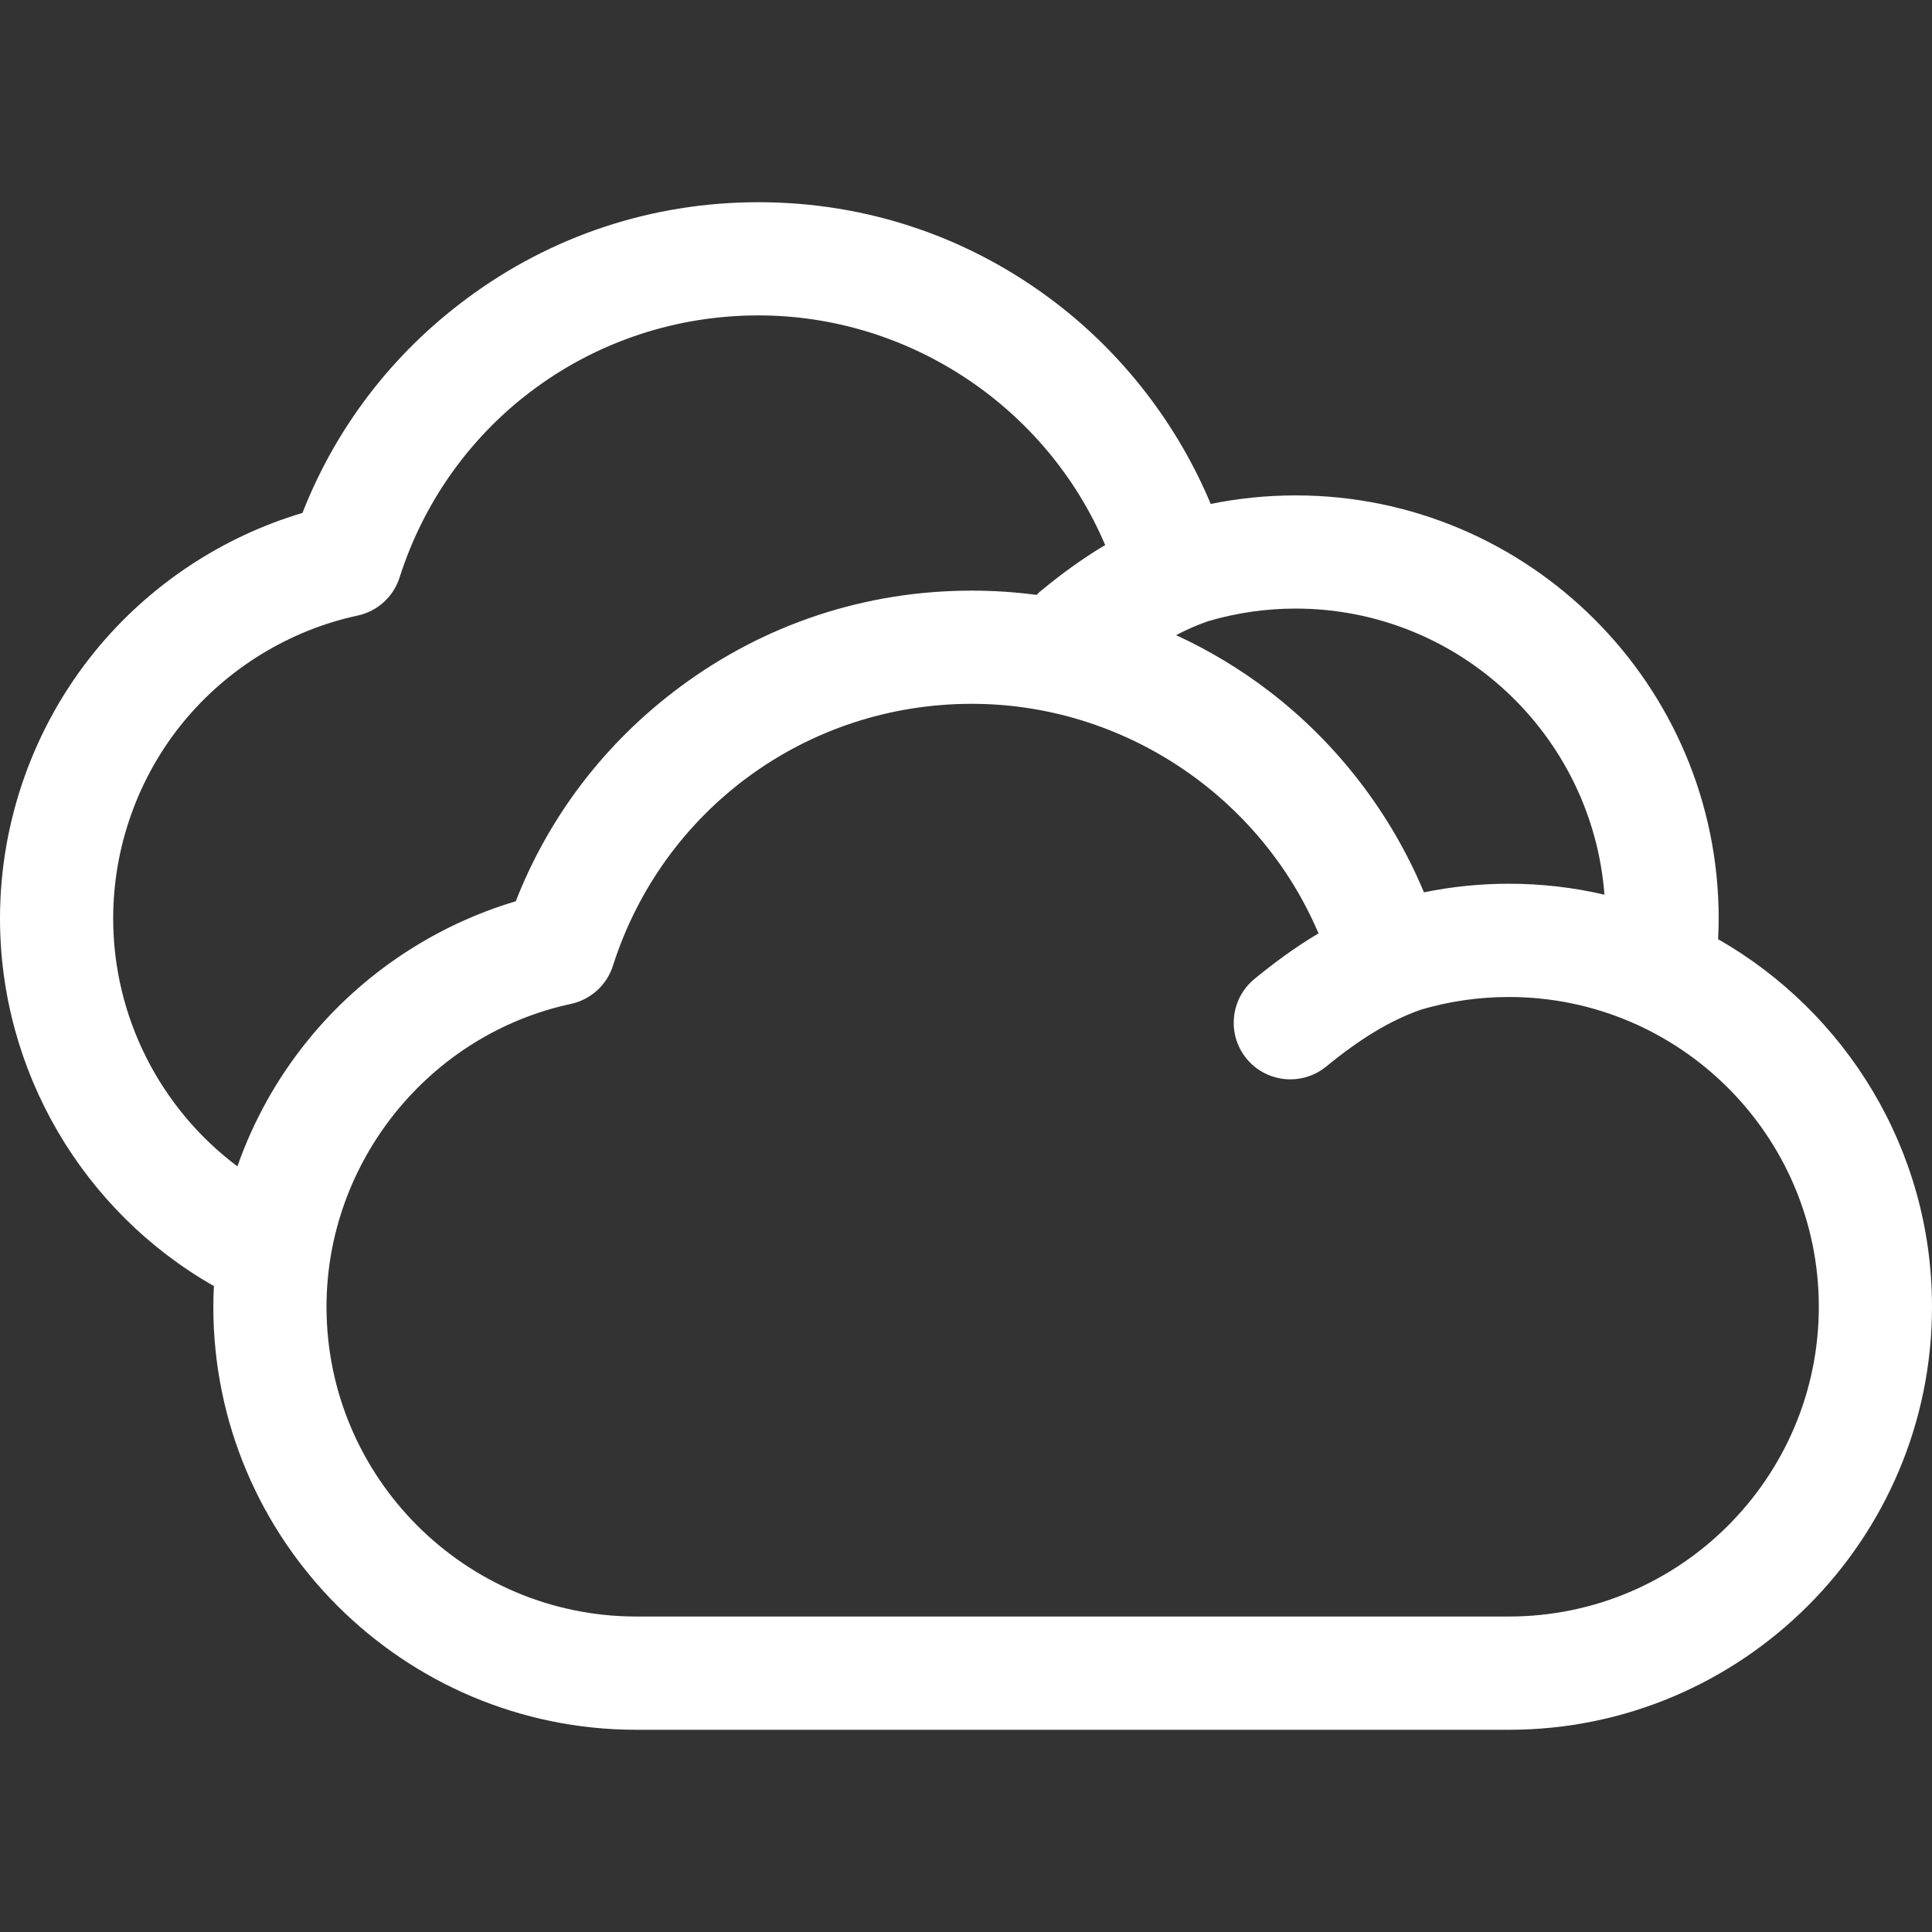 <svg width="24" height="24" viewBox="0 0 24 24" fill="none" xmlns="http://www.w3.org/2000/svg">
<rect x="0" y="0" width="24" height="24" fill="#333333" stroke="none"/>
<g id="clouds 1">
<path id="Vector" d="M21.343 11.667C21.347 11.581 21.35 11.495 21.35 11.409C21.35 8.511 18.992 6.154 16.095 6.154C15.738 6.154 15.385 6.19 15.04 6.26C14.63 5.281 13.963 4.41 13.114 3.761C12.046 2.944 10.769 2.512 9.421 2.512C8.105 2.512 6.852 2.926 5.798 3.709C4.872 4.396 4.173 5.311 3.757 6.372C2.755 6.67 1.852 7.269 1.185 8.085C0.421 9.02 0 10.2 0 11.409C0 13.307 1.028 15.048 2.657 15.976C2.653 16.061 2.65 16.147 2.65 16.233C2.65 19.131 5.007 21.488 7.905 21.488H18.744C21.642 21.488 24 19.131 24 16.233C24 14.28 22.929 12.573 21.343 11.667ZM19.931 11.114C19.55 11.025 19.152 10.978 18.744 10.978C18.388 10.978 18.035 11.014 17.689 11.085C17.28 10.105 16.612 9.234 15.764 8.585C15.402 8.308 15.015 8.077 14.61 7.89C14.743 7.82 14.876 7.762 15.01 7.716C15.361 7.613 15.725 7.56 16.095 7.56C18.118 7.56 19.78 9.129 19.931 11.114ZM2.949 14.489C1.992 13.772 1.406 12.635 1.406 11.409C1.406 10.524 1.714 9.659 2.273 8.975C2.825 8.301 3.596 7.829 4.442 7.647C4.689 7.594 4.888 7.413 4.964 7.173C5.585 5.226 7.376 3.918 9.421 3.918C11.307 3.918 13.005 5.067 13.729 6.771C13.433 6.946 13.171 7.142 12.934 7.337C12.913 7.354 12.894 7.371 12.877 7.39C12.612 7.355 12.343 7.337 12.071 7.337C10.755 7.337 9.502 7.75 8.448 8.533C7.522 9.22 6.822 10.135 6.407 11.196C5.405 11.494 4.502 12.093 3.835 12.91C3.448 13.383 3.149 13.919 2.949 14.489ZM18.744 20.081H7.905C5.783 20.081 4.056 18.355 4.056 16.233C4.056 14.431 5.333 12.849 7.092 12.471C7.338 12.418 7.538 12.237 7.614 11.997C8.235 10.051 10.026 8.743 12.071 8.743C13.957 8.743 15.655 9.891 16.379 11.595C16.083 11.77 15.821 11.966 15.583 12.161C15.283 12.408 15.239 12.851 15.485 13.151C15.624 13.32 15.826 13.408 16.029 13.408C16.186 13.408 16.344 13.356 16.475 13.249C16.893 12.906 17.266 12.677 17.653 12.542C18.006 12.438 18.372 12.385 18.744 12.385C20.867 12.385 22.594 14.111 22.594 16.233C22.594 18.355 20.867 20.081 18.744 20.081Z" fill="white"/>
</g>
</svg>
